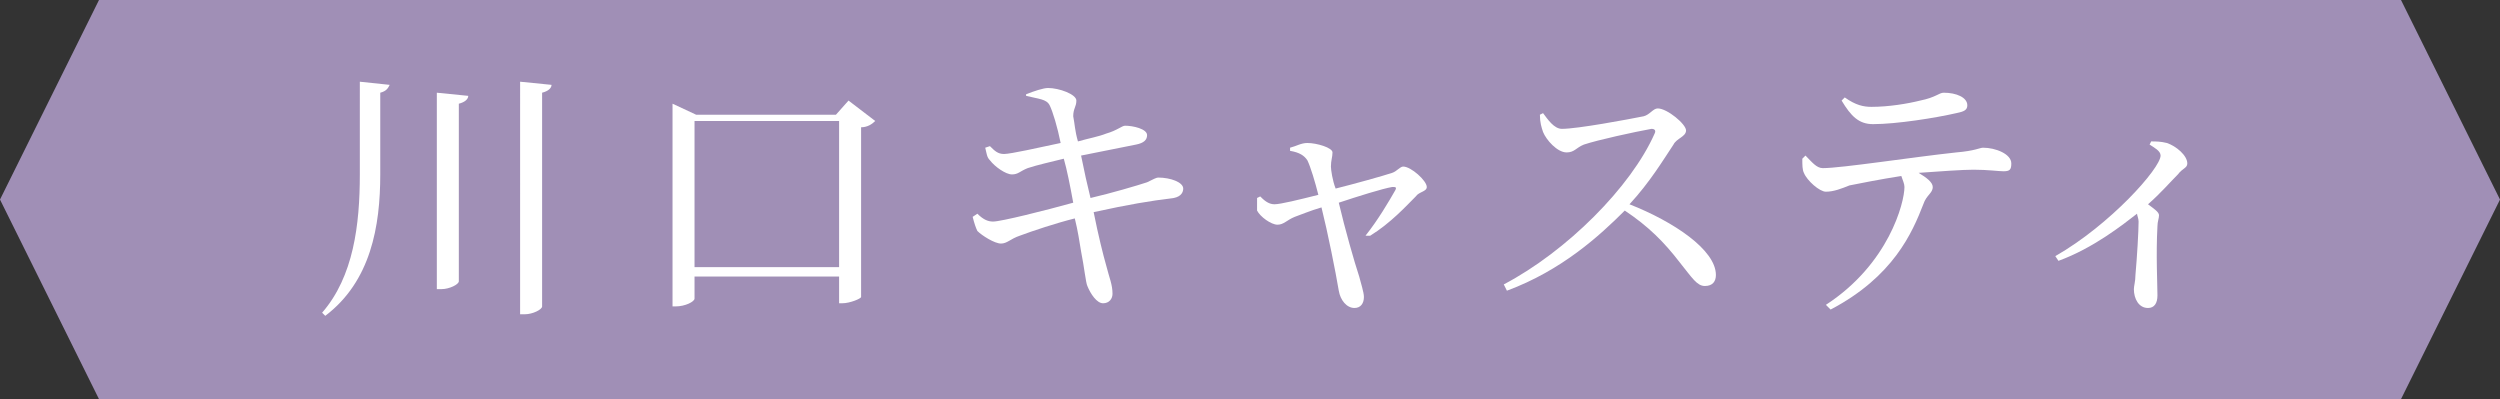 <?xml version="1.0" encoding="utf-8"?>
<!-- Generator: Adobe Illustrator 27.9.0, SVG Export Plug-In . SVG Version: 6.00 Build 0)  -->
<svg version="1.1" xmlns="http://www.w3.org/2000/svg" xmlns:xlink="http://www.w3.org/1999/xlink" x="0px" y="0px" width="159.1" height="25.4"
	 viewBox="0 0 159.1 25.4" style="enable-background:new 0 0 159.1 25.4;" xml:space="preserve">
<rect x="0" y="0" width="159.1" height="25.4" fill="#333333" stroke="none"/>
<style type="text/css">
	.st0{fill:#A08FB6;}
	.st1{fill:#FFFFFF;}
</style>
<g id="レイヤー_1">
</g>
<g id="地図">
	<polygon class="st0" points="152.8,25.4 6.3,25.4 0,12.7 6.3,0 152.8,0 159.1,12.7 	"/>
	<g>
		<g>
			<path class="st1" d="M24.8,5.4c-0.1,0.2-0.2,0.4-0.6,0.5v5.2c0,3.3-0.6,6.8-3.5,9l-0.2-0.2c2-2.3,2.4-5.6,2.4-8.8V5.2L24.8,5.4z
				 M29.8,6.1c0,0.2-0.2,0.4-0.6,0.5v11.3c0,0.2-0.6,0.5-1.1,0.5h-0.3V5.9L29.8,6.1z M35.1,5.4c0,0.2-0.2,0.4-0.6,0.5v13.6
				c0,0.2-0.6,0.5-1.1,0.5h-0.3V5.2L35.1,5.4z"/>
			<path class="st1" d="M55.7,7.7c-0.2,0.2-0.5,0.4-0.9,0.4v10.8c0,0.1-0.7,0.4-1.2,0.4h-0.2v-1.7h-9.2V19c0,0.2-0.6,0.5-1.2,0.5
				h-0.2V6.6l1.5,0.7h8.9l0.8-0.9L55.7,7.7z M53.4,17.1V7.7h-9.2v9.3H53.4z"/>
			<path class="st1" d="M65.3,6c0.5-0.2,1.1-0.4,1.4-0.4c0.7,0,1.8,0.4,1.8,0.8c0,0.4-0.2,0.5-0.2,1c0.1,0.5,0.1,0.9,0.3,1.6
				c0.7-0.2,1.3-0.3,1.8-0.5c0.7-0.2,1-0.5,1.2-0.5C72.1,8,73,8.2,73,8.6c0,0.3-0.2,0.5-0.7,0.6c-1,0.2-2.5,0.5-3.5,0.7
				c0.2,1,0.4,1.9,0.6,2.7c1.3-0.3,3-0.8,3.6-1c0.4-0.2,0.6-0.3,0.7-0.3c0.8,0,1.6,0.3,1.6,0.7c0,0.2-0.1,0.5-0.6,0.6
				c-1.6,0.2-2.8,0.4-5.1,0.9c0.3,1.5,0.6,2.7,0.8,3.4c0.2,0.8,0.4,1.2,0.4,1.8c0,0.3-0.2,0.6-0.6,0.6c-0.4,0-0.8-0.6-1-1.1
				C69.1,18,69,17,68.8,16c-0.1-0.6-0.2-1.3-0.4-2.1c-1.2,0.3-2.7,0.8-3.5,1.1c-0.6,0.2-0.8,0.5-1.2,0.5c-0.4,0-1.2-0.5-1.5-0.8
				c-0.1-0.2-0.2-0.5-0.3-0.9l0.3-0.2c0.4,0.4,0.7,0.5,1,0.5c0.5,0,3.3-0.7,5.1-1.2c-0.2-1.1-0.4-2.1-0.6-2.8
				c-0.8,0.2-1.7,0.4-2.3,0.6c-0.5,0.2-0.6,0.4-1,0.4c-0.4,0-1.1-0.5-1.4-0.9c-0.2-0.2-0.2-0.4-0.3-0.8l0.3-0.1
				c0.3,0.3,0.5,0.5,0.9,0.5c0.4,0,2.2-0.4,3.6-0.7c-0.2-1-0.5-2-0.7-2.4c-0.2-0.4-0.7-0.4-1.5-0.6L65.3,6z"/>
			<path class="st1" d="M82.1,9.4c0.4-0.1,0.7-0.3,1.1-0.3c0.6,0,1.6,0.3,1.6,0.6c0,0.3-0.1,0.5-0.1,0.9c0,0.2,0.1,0.9,0.3,1.4
				c1.2-0.3,3-0.8,3.6-1c0.3-0.1,0.5-0.4,0.7-0.4c0.5,0,1.5,0.9,1.5,1.3c0,0.3-0.5,0.3-0.7,0.6c-0.6,0.6-1.6,1.7-2.9,2.5L86.9,15
				c0.8-1,1.5-2.2,1.9-2.9c0.1-0.2,0-0.2-0.2-0.2c-0.6,0.1-2.2,0.6-3.4,1c0.4,1.7,1,3.8,1.3,4.7c0.1,0.4,0.3,1,0.3,1.3
				c0,0.4-0.2,0.7-0.6,0.7c-0.5,0-0.9-0.5-1-1.1c-0.2-1.2-0.7-3.7-1.1-5.3c-0.7,0.2-1.4,0.5-1.7,0.6c-0.5,0.2-0.7,0.5-1.1,0.5
				c-0.4,0-1.1-0.5-1.3-0.9C80,13.2,80,12.9,80,12.6l0.2-0.1c0.2,0.2,0.5,0.5,0.9,0.5c0.4,0,1.6-0.3,2.8-0.6
				c-0.2-0.8-0.5-1.8-0.7-2.2c-0.2-0.3-0.5-0.5-1.1-0.6L82.1,9.4z"/>
			<path class="st1" d="M98.2,7.2c0.3,0.4,0.7,1,1.2,1c1,0,4.2-0.6,5.2-0.8c0.4-0.1,0.6-0.5,0.9-0.5c0.6,0,1.8,1,1.8,1.4
				c0,0.4-0.6,0.5-0.8,0.9c-0.6,0.9-1.5,2.4-2.8,3.8c2.8,1.1,5.5,2.9,5.5,4.5c0,0.4-0.2,0.7-0.7,0.7c-0.5,0-0.8-0.5-1.6-1.5
				c-1-1.3-2-2.3-3.5-3.3c-1.6,1.6-4,3.8-7.5,5.1l-0.2-0.4c4-2.1,8.1-6.2,9.6-9.6c0.1-0.2,0-0.3-0.2-0.3c-1.1,0.2-3.4,0.7-4.3,1
				c-0.5,0.2-0.6,0.5-1.1,0.5c-0.6,0-1.3-0.8-1.5-1.3c-0.1-0.3-0.2-0.6-0.2-1.1L98.2,7.2z"/>
			<path class="st1" d="M114.9,9.9c0.4,0.4,0.7,0.8,1.1,0.8c1.2,0,5.7-0.7,8.5-1c1.2-0.1,1.5-0.3,1.7-0.3c0.8,0,1.8,0.4,1.8,1
				c0,0.4-0.1,0.5-0.5,0.5c-0.3,0-1-0.1-1.9-0.1c-0.7,0-2.1,0.1-3.5,0.2c0.5,0.3,0.9,0.6,0.9,0.9c0,0.4-0.4,0.5-0.6,1.1
				c-0.7,1.8-1.9,4.6-5.9,6.7l-0.3-0.3c4-2.6,5-6.5,5-7.5c0-0.2-0.1-0.4-0.2-0.7c-1.3,0.2-2.8,0.5-3.3,0.6c-0.5,0.2-1,0.4-1.5,0.4
				c-0.4,0-1.2-0.7-1.4-1.2c-0.1-0.2-0.1-0.5-0.1-0.9L114.9,9.9z M117.4,6.2c0.7,0.5,1.2,0.6,1.7,0.6c1.1,0,2.3-0.2,3.1-0.4
				c1-0.2,1.2-0.5,1.5-0.5c0.8,0,1.5,0.3,1.5,0.8c0,0.3-0.2,0.4-0.7,0.5c-1.3,0.3-3.8,0.7-5.3,0.7c-0.9,0-1.4-0.5-2-1.5L117.4,6.2z"
				/>
			<path class="st1" d="M136.9,9c0.3,0,0.6,0,1,0.1c0.6,0.2,1.3,0.8,1.3,1.3c0,0.3-0.3,0.3-0.6,0.7c-0.5,0.5-1.1,1.2-1.9,1.9
				c0.4,0.3,0.7,0.5,0.7,0.7c0,0.2-0.1,0.4-0.1,0.7c-0.1,1.8,0,3.7,0,4.4c0,0.5-0.2,0.8-0.6,0.8c-0.6,0-0.9-0.6-0.9-1.2
				c0-0.2,0.1-0.5,0.1-0.9c0.1-1.1,0.2-2.8,0.2-3.4c0-0.2-0.1-0.4-0.1-0.5c-0.9,0.7-2.8,2.2-5,3l-0.2-0.3c3.5-2,6.7-5.6,6.7-6.4
				c0-0.3-0.4-0.5-0.7-0.7L136.9,9z"/>
		</g>
	</g>
</g>
</svg>

